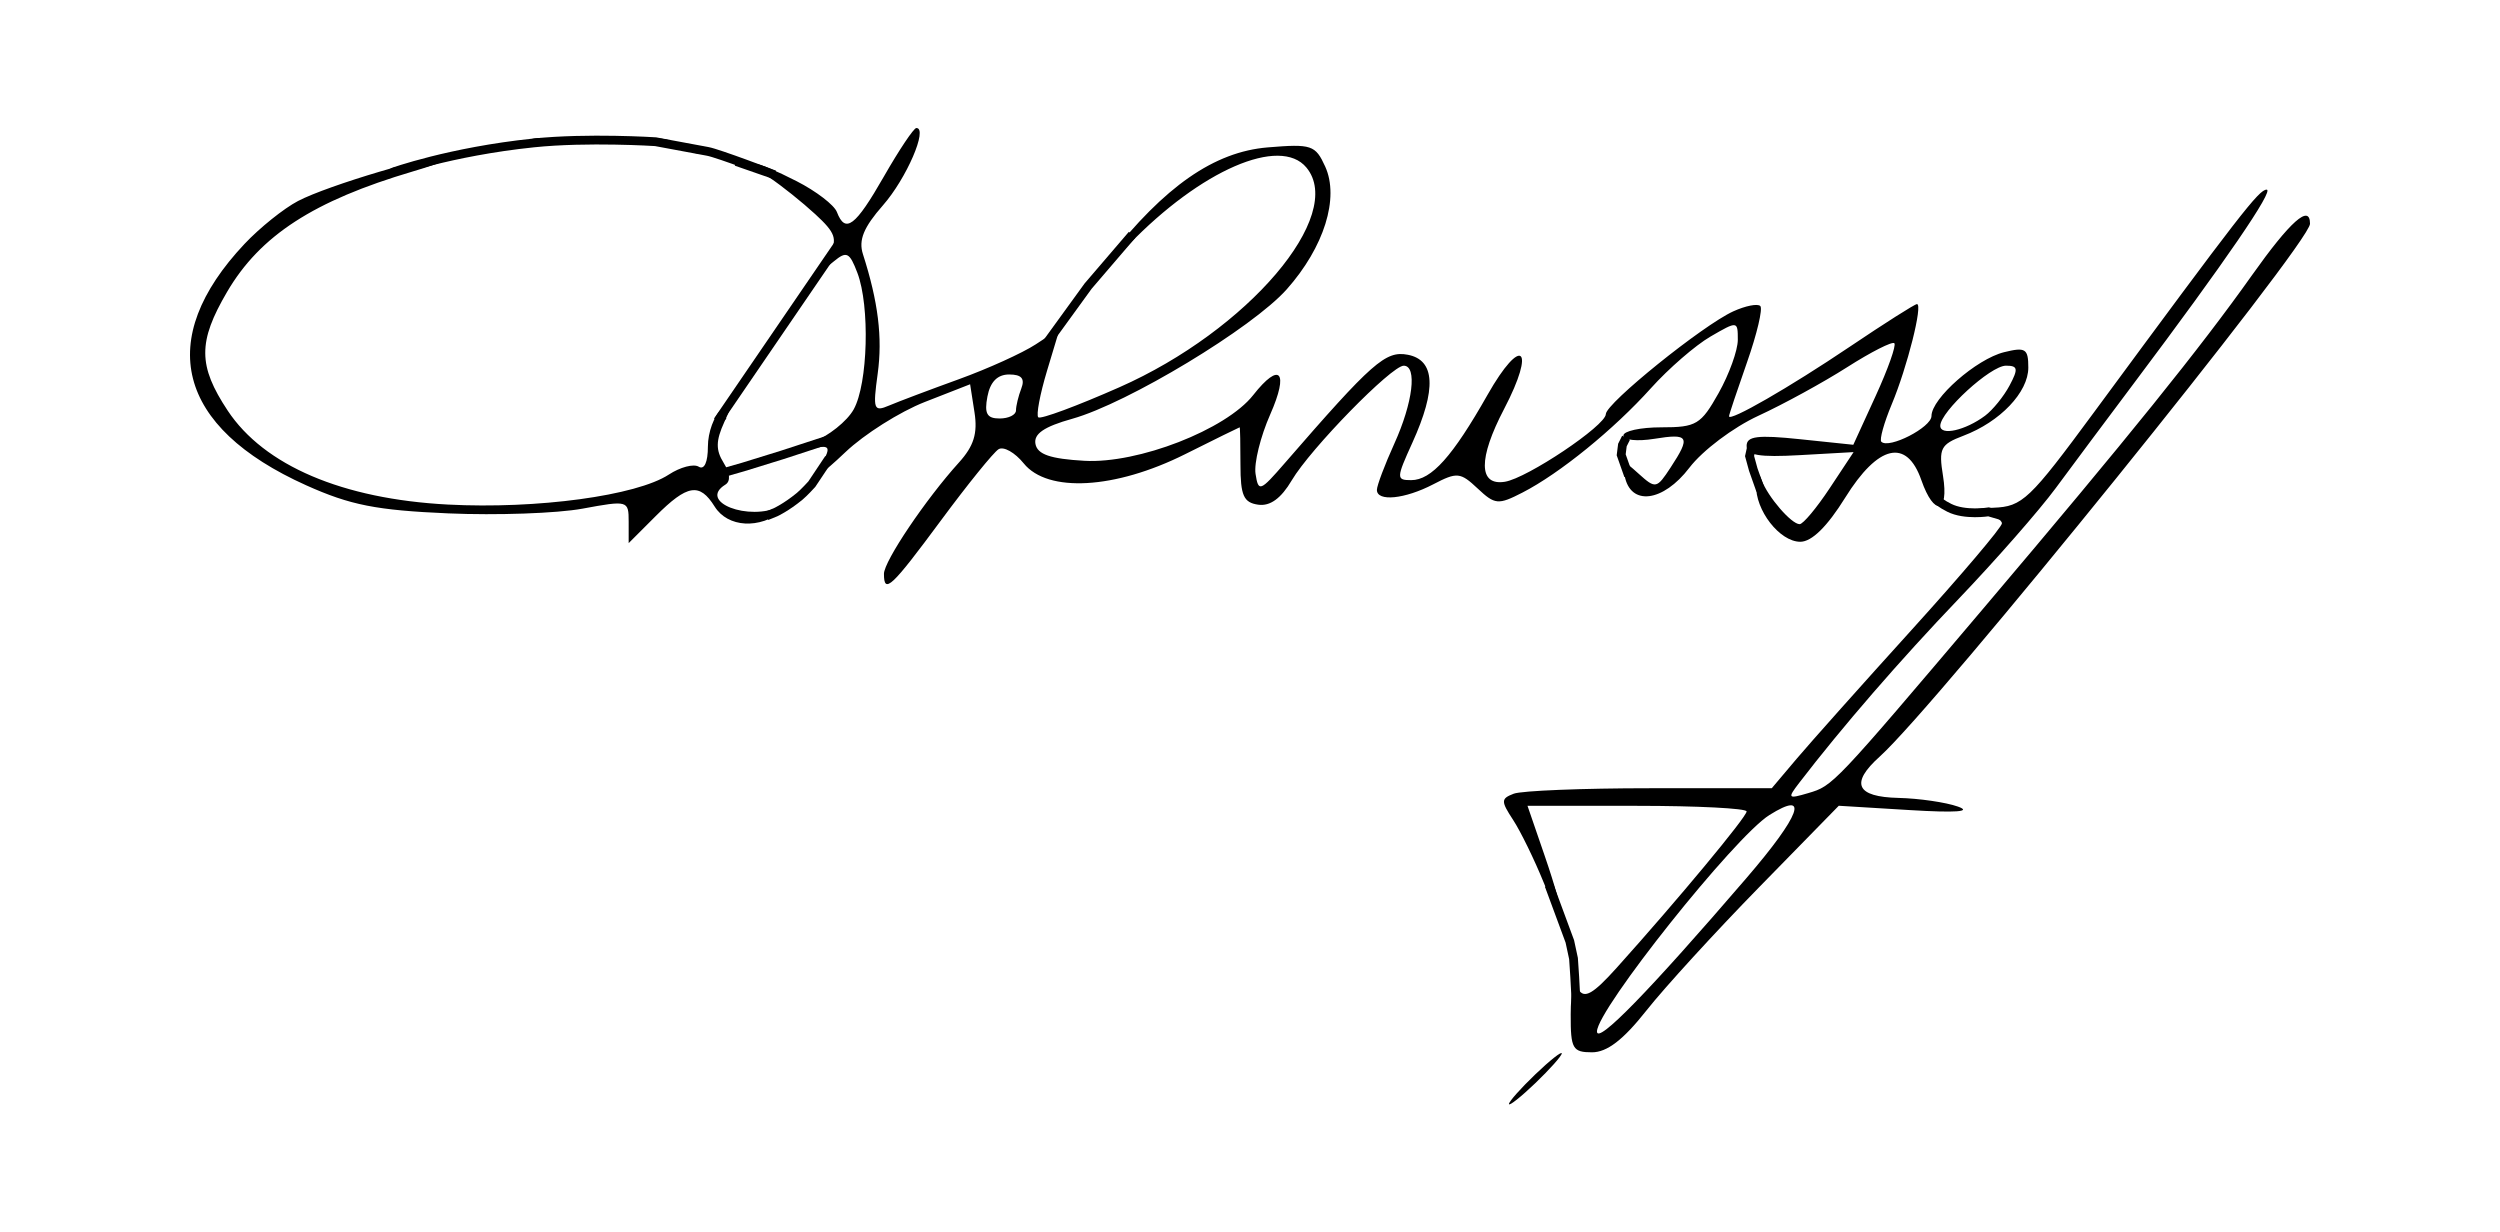 <?xml version="1.0" encoding="UTF-8" standalone="no"?>
<!-- Created with Inkscape (http://www.inkscape.org/) -->

<svg
   xmlns:dc="http://purl.org/dc/elements/1.1/"
   xmlns:cc="http://creativecommons.org/ns#"
   xmlns:rdf="http://www.w3.org/1999/02/22-rdf-syntax-ns#"
   xmlns:svg="http://www.w3.org/2000/svg"
   xmlns="http://www.w3.org/2000/svg"
   xmlns:sodipodi="http://sodipodi.sourceforge.net/DTD/sodipodi-0.dtd"
   xmlns:inkscape="http://www.inkscape.org/namespaces/inkscape"
   id="svg2985"
   version="1.1"
   inkscape:version="0.48.0 r9654"
   width="284"
   height="140"
   sodipodi:docname="dilma_signature3.svg">
  <defs
     id="defs2989" />
  <sodipodi:namedview
     pagecolor="#ffffff"
     bordercolor="#666666"
     borderopacity="1"
     objecttolerance="10"
     gridtolerance="10"
     guidetolerance="10"
     inkscape:pageopacity="0"
     inkscape:pageshadow="2"
     inkscape:window-width="1280"
     inkscape:window-height="977"
     id="namedview2987"
     showgrid="false"
     inkscape:zoom="2.0685228"
     inkscape:cx="164.52281"
     inkscape:cy="34.828873"
     inkscape:window-x="-4"
     inkscape:window-y="-4"
     inkscape:window-maximized="1"
     inkscape:current-layer="svg2985" />
  <path
     style="fill:#000000"
     d="m 171.416,125.416 c 0,-0.275 1.35,-1.793 3,-3.374 1.65,-1.581 3,-2.649 3,-2.374 0,0.275 -1.35,1.793 -3,3.374 -1.65,1.581 -3,2.649 -3,2.374 z m 7.015,-10.124 c 0.01,-2.809 0.311,-3.783 0.888,-2.873 0.676,1.067 1.658,0.503 4.357,-2.5 6.881,-7.656 14.74,-17.115 14.74,-17.74 0,-0.35 -5.601,-0.637 -12.446,-0.637 l -12.446,0 1.946,5.657 c 2.495,7.252 2.428,9.298 -0.101,3.069 -1.066,-2.626 -2.633,-5.834 -3.481,-7.129 -1.399,-2.136 -1.392,-2.413 0.075,-2.976 0.89,-0.341 7.848,-0.621 15.463,-0.621 l 13.845,0 2.823,-3.34 c 1.553,-1.837 7.435,-8.432 13.073,-14.654 5.638,-6.223 10.25,-11.663 10.25,-12.09 0,-0.427 -1.012,-0.971 -2.25,-1.21 -1.486,-0.286 -1.05,-0.48 1.286,-0.57 3.289,-0.127 4.09,-0.888 11.457,-10.886 16.631,-22.569 18.709,-25.25 19.58,-25.25 0.902,0 -4.711,8.192 -15.011,21.908 -3.059,4.074 -7.086,9.474 -8.949,12 -1.863,2.526 -6.829,8.192 -11.037,12.592 -6.68,6.985 -13.225,14.538 -18.106,20.894 -1.356,1.766 -1.286,1.844 1.038,1.158 2.806,-0.829 2.815,-0.839 19.992,-21.103 16.332,-19.267 24.517,-29.422 30.388,-37.699 4.378,-6.172 6.612,-8.156 6.612,-5.871 0,2.199 -42.407,54.709 -48.88,60.526 -3.382,3.039 -2.682,4.582 2.13,4.695 2.337,0.055 5.375,0.498 6.75,0.984 1.655,0.585 -0.21,0.72 -5.516,0.396 l -8.016,-0.488 -9.049,9.254 c -4.977,5.09 -10.737,11.391 -12.801,14.004 -2.636,3.337 -4.476,4.75 -6.185,4.75 -2.198,0 -2.432,-0.41 -2.418,-4.25 z M 198.395,99.75 c 6.16,-7.163 7.21,-10.043 2.612,-7.165 -3.956,2.476 -19.591,22.101 -19.591,24.591 0,1.516 5.874,-4.511 16.979,-17.425 z M 100.416,65.191 c 0,-1.435 4.753,-8.492 8.52,-12.65 1.691,-1.867 2.139,-3.309 1.767,-5.694 l -0.498,-3.194 -5.145,2.012 c -2.83,1.107 -6.887,3.669 -9.017,5.694 -2.819,2.68 -3.553,3.061 -2.698,1.4 1.108,-2.153 1.016,-2.252 -1.628,-1.741 -2.398,0.463 -2.319,0.354 0.55,-0.757 1.844,-0.714 3.965,-2.406 4.715,-3.759 1.616,-2.918 1.852,-11.728 0.417,-15.504 -0.889,-2.339 -1.223,-2.504 -2.664,-1.315 -1.477,1.219 -1.532,1.142 -0.526,-0.745 0.95,-1.784 0.709,-2.483 -1.586,-4.597 -1.489,-1.371 -3.82,-3.237 -5.18,-4.146 -3.414,-2.283 -1.769,-2.072 3.061,0.392 2.205,1.125 4.26,2.7 4.567,3.5 0.958,2.497 2.093,1.638 5.344,-4.045 1.731,-3.025 3.388,-5.5 3.682,-5.5 1.357,0 -1.12,5.735 -3.791,8.778 -2.201,2.506 -2.792,3.95 -2.277,5.554 1.736,5.409 2.238,9.475 1.676,13.574 -0.56,4.082 -0.457,4.367 1.302,3.619 1.05,-0.446 4.613,-1.79 7.918,-2.987 3.305,-1.197 7.235,-2.98 8.734,-3.961 l 2.724,-1.785 -1.447,4.808 c -0.796,2.644 -1.241,5.013 -0.989,5.265 0.252,0.252 4.398,-1.284 9.213,-3.413 14.601,-6.454 25.743,-19.545 21.247,-24.962 -2.992,-3.606 -12.009,0.308 -20.167,8.754 -5.065,5.244 -5.449,5.499 -2.368,1.573 6.441,-8.206 12.059,-12.111 18.147,-12.616 4.972,-0.412 5.41,-0.266 6.522,2.176 1.627,3.572 -0.119,9.155 -4.361,13.938 -3.891,4.388 -18.079,12.954 -24.376,14.717 -3.203,0.897 -4.394,1.713 -4.176,2.862 0.225,1.184 1.686,1.687 5.554,1.91 6.097,0.351 16.093,-3.538 19.181,-7.463 3.042,-3.867 4.088,-2.675 1.932,2.2 -1.104,2.497 -1.854,5.534 -1.665,6.75 0.323,2.085 0.511,2.016 3.314,-1.215 9.965,-11.487 11.455,-12.8 13.978,-12.318 3.118,0.596 3.29,3.893 0.521,9.994 -1.834,4.04 -1.84,4.25 -0.133,4.25 2.298,0 4.703,-2.686 8.664,-9.676 3.874,-6.836 5.558,-5.423 1.892,1.588 -2.951,5.643 -2.918,8.754 0.086,8.272 2.54,-0.407 11.457,-6.381 11.47,-7.685 0.012,-1.228 11.006,-10.093 14.479,-11.675 1.388,-0.632 2.768,-0.904 3.068,-0.604 0.3,0.3 -0.377,3.17 -1.504,6.378 -1.127,3.208 -2.05,5.972 -2.05,6.143 0,0.671 6.857,-3.276 13.705,-7.888 3.963,-2.669 7.402,-4.853 7.644,-4.853 0.7,0 -1.102,7.165 -2.859,11.37 -0.884,2.115 -1.418,4.035 -1.187,4.266 0.854,0.854 5.697,-1.633 5.697,-2.924 0,-1.988 5.101,-6.471 8.25,-7.249 2.433,-0.601 2.75,-0.399 2.75,1.754 0,2.798 -3.203,6.158 -7.377,7.74 -2.593,0.983 -2.821,1.433 -2.313,4.567 0.697,4.293 -1.014,4.624 -2.46,0.476 -1.667,-4.783 -4.908,-4.035 -8.659,2 -2.037,3.276 -3.792,5 -5.093,5 -2.343,0 -5.131,-3.596 -5.019,-6.473 0.056,-1.438 0.239,-1.591 0.63,-0.527 0.697,1.897 3.374,5 4.313,5 0.392,0 1.931,-1.842 3.421,-4.093 l 2.708,-4.093 -6.077,0.343 c -4.691,0.264 -6.077,0.025 -6.075,-1.05 0.001,-1.106 1.247,-1.262 6.061,-0.759 l 6.059,0.633 2.543,-5.555 c 1.399,-3.055 2.352,-5.746 2.118,-5.98 -0.234,-0.234 -2.642,0.99 -5.353,2.718 -2.71,1.729 -7.247,4.212 -10.082,5.518 -2.866,1.321 -6.348,3.941 -7.845,5.903 -2.993,3.923 -6.705,4.384 -7.358,0.914 -0.363,-1.928 -0.305,-1.936 1.604,-0.218 1.913,1.721 2.036,1.697 3.616,-0.715 2.308,-3.523 2.091,-3.903 -1.864,-3.261 -1.925,0.312 -3.5,0.146 -3.5,-0.369 0,-0.515 1.942,-0.937 4.316,-0.937 3.973,0 4.489,-0.309 6.5,-3.886 1.201,-2.137 2.184,-4.863 2.184,-6.057 0,-2.149 -0.03,-2.153 -3.111,-0.364 -1.711,0.994 -4.748,3.627 -6.75,5.852 -4.231,4.704 -10.376,9.697 -14.607,11.869 -2.755,1.414 -3.12,1.381 -5.09,-0.469 -1.965,-1.846 -2.336,-1.881 -5.032,-0.476 -3.238,1.688 -6.41,2.005 -6.41,0.639 0,-0.49 0.89,-2.852 1.978,-5.25 2.118,-4.667 2.624,-8.859 1.07,-8.859 -1.385,0 -10.599,9.432 -12.716,13.017 -1.221,2.066 -2.461,2.966 -3.819,2.772 -1.655,-0.237 -2.012,-1.042 -2.012,-4.54 0,-2.338 -0.041,-4.251 -0.09,-4.25 -0.05,7.1e-4 -2.842,1.376 -6.205,3.057 -7.951,3.973 -15.601,4.408 -18.326,1.042 -1.002,-1.238 -2.288,-1.962 -2.858,-1.61 -0.57,0.352 -3.51,3.986 -6.535,8.076 -5.645,7.633 -6.485,8.422 -6.485,6.086 z m 125.087,-17.963 c 0.873,-0.653 2.126,-2.199 2.785,-3.437 1.011,-1.899 0.947,-2.25 -0.414,-2.25 -1.749,0 -7.458,5.228 -7.458,6.829 0,1.169 2.853,0.527 5.087,-1.143 z m -110.087,-0.605 c 0,-0.505 0.273,-1.63 0.607,-2.5 0.428,-1.116 0.021,-1.582 -1.383,-1.582 -1.329,0 -2.149,0.831 -2.468,2.5 -0.371,1.942 -0.063,2.5 1.383,2.5 1.024,0 1.861,-0.413 1.861,-0.918 z m -44,12.632 c 0,-2.4 -0.086,-2.425 -5.25,-1.471 -2.888,0.533 -9.75,0.774 -15.25,0.536 -8.162,-0.354 -11.128,-0.94 -16.137,-3.191 -14.702,-6.607 -17.238,-16.541 -7.001,-27.421 1.726,-1.834 4.463,-4.029 6.082,-4.876 3.404,-1.782 15.337,-5.325 17.553,-5.212 0.827,0.042 -1.208,0.878 -4.522,1.858 -11.253,3.327 -17.342,7.277 -21.096,13.682 -3.321,5.667 -3.308,8.382 0.067,13.481 4.13,6.241 13.055,10.05 25.014,10.676 10.134,0.53 21.436,-1.004 25.105,-3.408 1.291,-0.846 2.817,-1.248 3.391,-0.893 0.635,0.392 1.044,-0.506 1.044,-2.291 0,-1.615 0.7,-3.517 1.555,-4.227 1.387,-1.151 1.42,-0.993 0.306,1.452 -0.963,2.114 -0.981,3.173 -0.076,4.622 0.743,1.19 0.815,2.102 0.194,2.485 -3.154,1.949 2.655,4.217 6.291,2.456 2.145,-1.038 2.156,-1.02 0.288,0.476 -2.685,2.151 -6.298,1.945 -7.791,-0.445 -1.712,-2.741 -3.096,-2.518 -6.691,1.077 l -3.077,3.077 0,-2.44 z m 7.271,-42.318 c 0.332,-0.332 1.195,-0.368 1.917,-0.079 0.798,0.319 0.561,0.556 -0.604,0.604 -1.054,0.043 -1.645,-0.193 -1.312,-0.525 z m -18.521,-1.058 c 0.688,-0.277 1.812,-0.277 2.5,0 0.688,0.277 0.125,0.504 -1.25,0.504 -1.375,0 -1.938,-0.227 -1.25,-0.504 z m 11.488,-0.025 c 0.956,-0.25 2.756,-0.259 4,-0.02 1.244,0.239 0.462,0.444 -1.738,0.455 -2.2,0.011 -3.218,-0.185 -2.262,-0.435 z"
     id="path2995"
     inkscape:connector-curvature="0" />
  <path
     style="fill:none;stroke:#000000;stroke-width:1px;stroke-linecap:butt;stroke-linejoin:miter;stroke-opacity:1"
     d="m 44.573,19.577 c 0.001,-0.001 6.508,-2.349 16.045,-3.34 6.138,-0.637 13.85,-0.139 13.85,-0.139 0,0 3.947,0.74 5.923,1.1 1.201,0.219 7.599,2.663 7.599,2.663 l -4.355,-1.514"
     id="path3022"
     inkscape:connector-curvature="0"
     sodipodi:nodetypes="cscscc" />
  <path
     style="fill:none;stroke:#000000;stroke-width:1px;stroke-linecap:butt;stroke-linejoin:miter;stroke-opacity:1"
     d="M 95.417,27.5 81.528,47.822 82.169,47.183"
     id="path3026"
     inkscape:connector-curvature="0"
     sodipodi:nodetypes="ccc" />
  <path
     style="fill:none;stroke:#000000;stroke-width:1px;stroke-linecap:butt;stroke-linejoin:miter;stroke-opacity:1"
     d="M 118.472,39.583 123.611,32.5 l 5,-5.833"
     id="path3032"
     inkscape:connector-curvature="0" />
  <path
     style="fill:none;stroke:#000000;stroke-width:1px;stroke-linecap:butt;stroke-linejoin:miter;stroke-opacity:1"
     d="M 94.167,52.083 92.222,55 c 0,0 -0.882,0.974 -1.389,1.389 -1.539,1.261 -2.731,1.803 -2.731,1.803 l -1.008,0.411"
     id="path3036"
     inkscape:connector-curvature="0"
     sodipodi:nodetypes="ccscc" />
  <path
     style="fill:none;stroke:#000000;stroke-width:1px;stroke-linecap:butt;stroke-linejoin:miter;stroke-opacity:1"
     d="m 175.972,100.556 2.361,6.389 0.417,1.944 0.139,2.083 0.139,2.639 0.139,0"
     id="path3038"
     inkscape:connector-curvature="0" />
  <path
     style="fill:none;stroke:#000000;stroke-width:1px;stroke-linecap:butt;stroke-linejoin:miter;stroke-opacity:1"
     d="m 227.314,58.558 -1.411,-0.411 c 0,0 -2.687,0.436 -4.466,-0.461 -1.779,-0.897 -1.297,-1.158 -1.297,-1.158"
     id="path3042"
     inkscape:connector-curvature="0"
     sodipodi:nodetypes="cczc" />
  <path
     style="fill:none;stroke:#000000;stroke-width:1px;stroke-linecap:butt;stroke-linejoin:miter;stroke-opacity:1"
     d="m 185,54.028 -0.833,-2.361 0.139,-1.111 0.417,-0.833"
     id="path3046"
     inkscape:connector-curvature="0" />
  <path
     style="fill:none;stroke:#000000;stroke-width:1px;stroke-linecap:butt;stroke-linejoin:miter;stroke-opacity:1"
     d="m 200,55.694 -0.833,-2.361 -0.417,-1.528 0.278,-1.25"
     id="path3048"
     inkscape:connector-curvature="0" />
  <path
     style="fill:none;stroke:#000000;stroke-width:1px;stroke-linecap:butt;stroke-linejoin:miter;stroke-opacity:1"
     d="m 94,50 -5.158,1.684 -4.421,1.368 -3.684,1.053"
     id="path3066"
     inkscape:connector-curvature="0" />
</svg>
